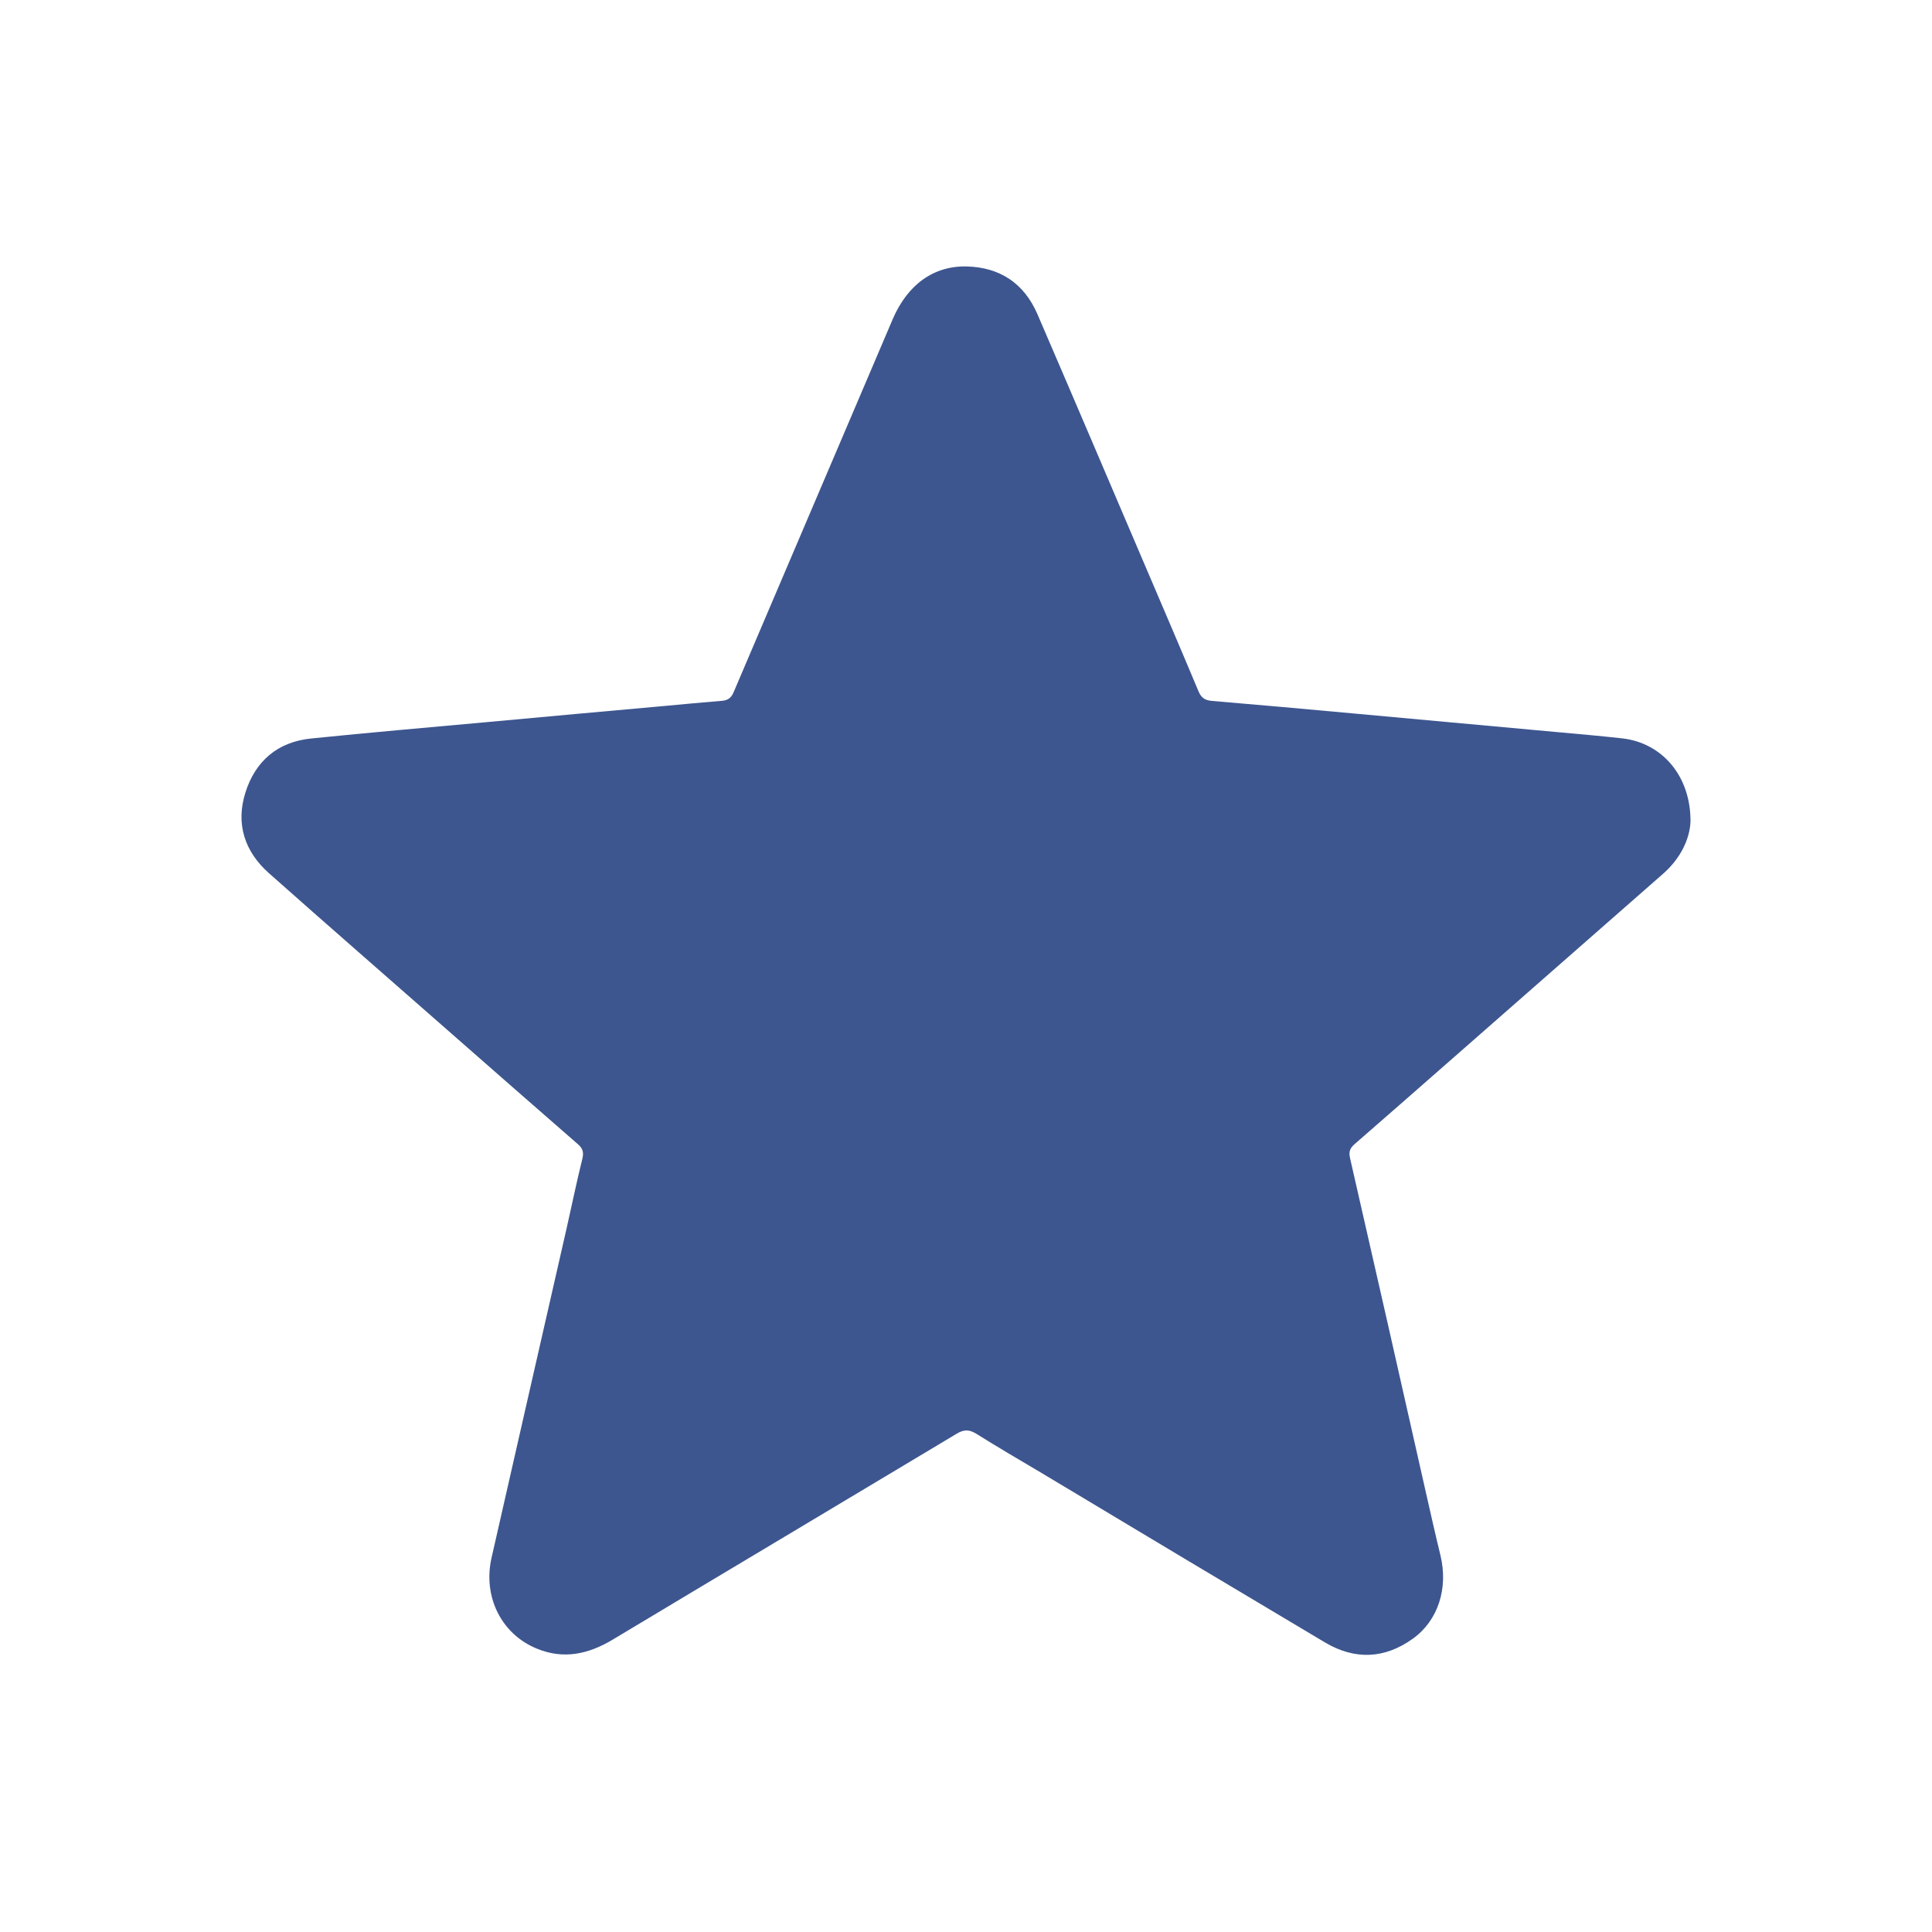 <svg width="24" height="24" viewBox="0 0 24 24" fill="none" xmlns="http://www.w3.org/2000/svg">
<g id="Filled/Star">
<path id="Star" d="M21 10.207C20.991 10.419 20.879 10.661 20.662 10.852C19.791 11.617 18.92 12.381 18.048 13.145C17.642 13.502 17.234 13.858 16.826 14.214C16.768 14.265 16.753 14.309 16.771 14.388C17.084 15.757 17.395 17.126 17.703 18.496C17.765 18.771 17.827 19.047 17.894 19.322C17.992 19.728 17.867 20.13 17.55 20.357C17.202 20.607 16.832 20.623 16.463 20.405C15.29 19.707 14.119 19.007 12.949 18.304C12.675 18.141 12.399 17.981 12.13 17.812C12.04 17.756 11.975 17.755 11.883 17.811C10.46 18.665 9.034 19.514 7.613 20.367C7.311 20.549 7.002 20.617 6.669 20.48C6.227 20.299 5.997 19.835 6.106 19.352C6.417 17.987 6.727 16.622 7.039 15.257C7.104 14.97 7.163 14.681 7.234 14.396C7.254 14.314 7.24 14.266 7.177 14.212C6.643 13.746 6.109 13.28 5.577 12.812C4.832 12.157 4.084 11.507 3.342 10.848C3.04 10.58 2.925 10.237 3.049 9.844C3.173 9.452 3.451 9.216 3.864 9.174C4.597 9.099 5.331 9.036 6.064 8.969C6.79 8.902 7.515 8.836 8.241 8.771C8.483 8.749 8.725 8.725 8.967 8.706C9.045 8.7 9.086 8.666 9.115 8.595C9.773 7.051 10.431 5.507 11.09 3.964C11.273 3.537 11.598 3.299 12.011 3.31C12.425 3.321 12.723 3.523 12.887 3.902C13.333 4.936 13.774 5.971 14.216 7.006C14.441 7.532 14.667 8.059 14.888 8.587C14.922 8.669 14.97 8.7 15.055 8.707C15.638 8.756 16.221 8.808 16.804 8.862C17.653 8.939 18.501 9.017 19.35 9.095C19.619 9.119 19.889 9.143 20.158 9.173C20.647 9.231 21.004 9.639 21 10.207Z" fill="#3D568F"/>
</g>
</svg>
